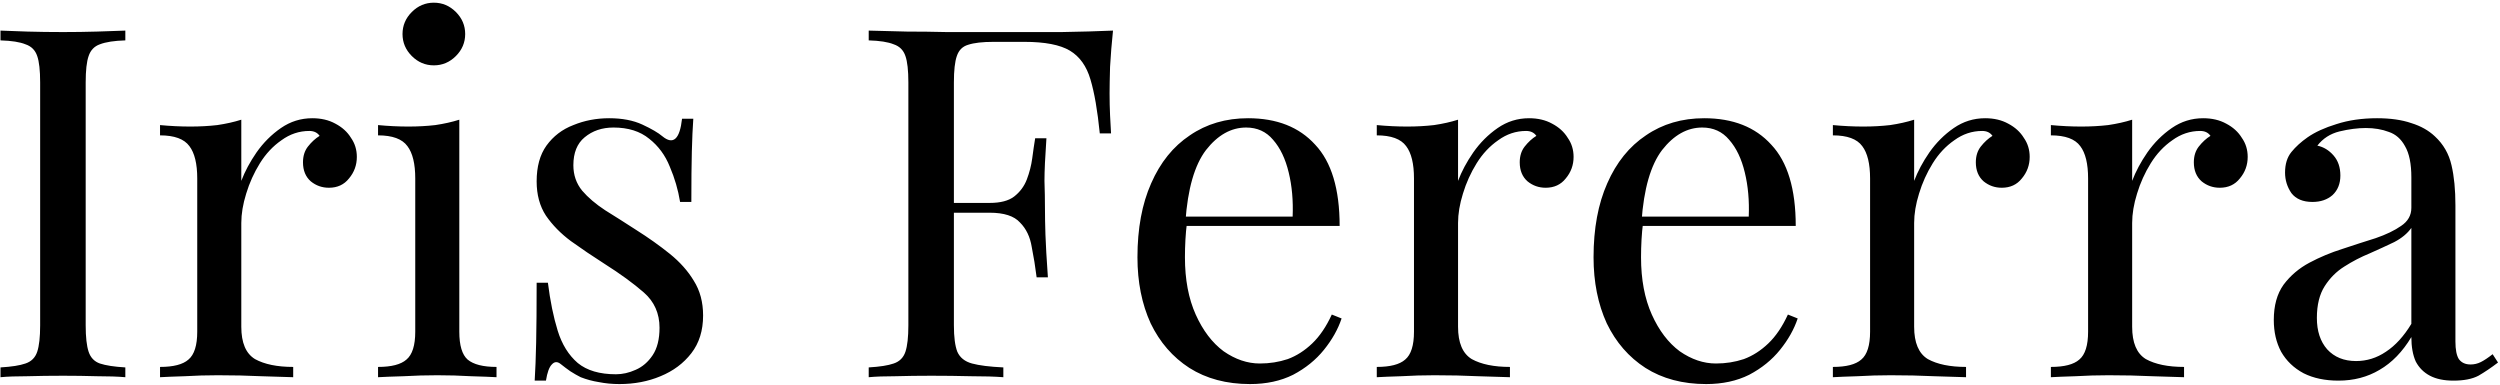 <?xml version="1.0" encoding="UTF-8"?> <svg xmlns="http://www.w3.org/2000/svg" width="623" height="96" viewBox="0 0 623 96" fill="none"><path d="M31.234 7.624V10.064C28.469 10.145 26.354 10.471 24.89 11.04C23.507 11.528 22.572 12.504 22.084 13.968C21.596 15.351 21.352 17.547 21.352 20.556V81.068C21.352 83.996 21.596 86.192 22.084 87.656C22.572 89.12 23.507 90.096 24.89 90.584C26.354 91.072 28.469 91.397 31.234 91.56V94C29.363 93.837 27.005 93.756 24.158 93.756C21.393 93.675 18.587 93.634 15.74 93.634C12.568 93.634 9.599 93.675 6.834 93.756C4.069 93.756 1.832 93.837 0.124 94V91.56C2.889 91.397 4.963 91.072 6.346 90.584C7.81 90.096 8.786 89.12 9.274 87.656C9.762 86.192 10.006 83.996 10.006 81.068V20.556C10.006 17.547 9.762 15.351 9.274 13.968C8.786 12.504 7.81 11.528 6.346 11.04C4.963 10.471 2.889 10.145 0.124 10.064V7.624C1.832 7.705 4.069 7.787 6.834 7.868C9.599 7.949 12.568 7.99 15.74 7.99C18.587 7.99 21.393 7.949 24.158 7.868C27.005 7.787 29.363 7.705 31.234 7.624ZM77.822 29.462C80.018 29.462 81.929 29.909 83.556 30.804C85.264 31.699 86.565 32.878 87.46 34.342C88.436 35.725 88.924 37.311 88.924 39.1C88.924 41.133 88.273 42.923 86.972 44.468C85.752 46.013 84.085 46.786 81.97 46.786C80.262 46.786 78.757 46.257 77.456 45.2C76.154 44.061 75.504 42.475 75.504 40.442C75.504 38.897 75.91 37.595 76.724 36.538C77.618 35.399 78.594 34.505 79.652 33.854C79.082 33.041 78.228 32.634 77.09 32.634C74.569 32.634 72.251 33.407 70.136 34.952C68.021 36.416 66.232 38.327 64.768 40.686C63.304 43.045 62.165 45.566 61.352 48.25C60.538 50.853 60.132 53.293 60.132 55.57V81.434C60.132 85.419 61.27 88.103 63.548 89.486C65.906 90.787 69.079 91.438 73.064 91.438V94C71.193 93.919 68.55 93.837 65.134 93.756C61.718 93.593 58.099 93.512 54.276 93.512C51.511 93.512 48.745 93.593 45.98 93.756C43.296 93.837 41.263 93.919 39.88 94V91.438C43.215 91.438 45.573 90.828 46.956 89.608C48.42 88.388 49.152 86.07 49.152 82.654V44.468C49.152 40.808 48.501 38.124 47.2 36.416C45.898 34.627 43.459 33.732 39.88 33.732V31.17C42.483 31.414 45.004 31.536 47.444 31.536C49.803 31.536 52.039 31.414 54.154 31.17C56.35 30.845 58.343 30.397 60.132 29.828V45.078C61.026 42.719 62.287 40.361 63.914 38.002C65.622 35.562 67.655 33.529 70.014 31.902C72.373 30.275 74.975 29.462 77.822 29.462ZM108.116 0.67C110.231 0.67 112.061 1.443 113.606 2.988C115.151 4.533 115.924 6.363 115.924 8.478C115.924 10.593 115.151 12.423 113.606 13.968C112.061 15.513 110.231 16.286 108.116 16.286C106.001 16.286 104.171 15.513 102.626 13.968C101.081 12.423 100.308 10.593 100.308 8.478C100.308 6.363 101.081 4.533 102.626 2.988C104.171 1.443 106.001 0.67 108.116 0.67ZM114.46 29.828V82.654C114.46 86.07 115.151 88.388 116.534 89.608C117.998 90.828 120.397 91.438 123.732 91.438V94C122.349 93.919 120.235 93.837 117.388 93.756C114.623 93.593 111.817 93.512 108.97 93.512C106.205 93.512 103.399 93.593 100.552 93.756C97.705 93.837 95.591 93.919 94.208 94V91.438C97.543 91.438 99.901 90.828 101.284 89.608C102.748 88.388 103.48 86.07 103.48 82.654V44.468C103.48 40.808 102.829 38.124 101.528 36.416C100.227 34.627 97.787 33.732 94.208 33.732V31.17C96.811 31.414 99.332 31.536 101.772 31.536C104.131 31.536 106.367 31.414 108.482 31.17C110.678 30.845 112.671 30.397 114.46 29.828ZM151.788 29.462C155.041 29.462 157.807 29.991 160.084 31.048C162.361 32.105 164.029 33.081 165.086 33.976C167.77 36.172 169.397 34.708 169.966 29.584H172.772C172.609 31.861 172.487 34.586 172.406 37.758C172.325 40.849 172.284 45.037 172.284 50.324H169.478C168.99 47.315 168.136 44.387 166.916 41.54C165.777 38.693 164.069 36.375 161.792 34.586C159.515 32.715 156.546 31.78 152.886 31.78C150.039 31.78 147.64 32.593 145.688 34.22C143.817 35.765 142.882 38.083 142.882 41.174C142.882 43.614 143.614 45.729 145.078 47.518C146.542 49.226 148.453 50.853 150.812 52.398C153.171 53.862 155.733 55.489 158.498 57.278C161.589 59.23 164.395 61.223 166.916 63.256C169.437 65.289 171.43 67.526 172.894 69.966C174.439 72.406 175.212 75.293 175.212 78.628C175.212 82.369 174.236 85.501 172.284 88.022C170.332 90.543 167.77 92.455 164.598 93.756C161.507 95.057 158.091 95.708 154.35 95.708C152.561 95.708 150.853 95.545 149.226 95.22C147.681 94.976 146.176 94.569 144.712 94C143.899 93.593 143.045 93.105 142.15 92.536C141.337 91.967 140.523 91.357 139.71 90.706C138.897 90.055 138.165 90.096 137.514 90.828C136.863 91.479 136.375 92.821 136.05 94.854H133.244C133.407 92.251 133.529 89.079 133.61 85.338C133.691 81.597 133.732 76.635 133.732 70.454H136.538C137.107 75.009 137.921 78.994 138.978 82.41C140.035 85.826 141.703 88.51 143.98 90.462C146.257 92.333 149.429 93.268 153.496 93.268C155.123 93.268 156.749 92.902 158.376 92.17C160.084 91.438 161.507 90.218 162.646 88.51C163.785 86.802 164.354 84.525 164.354 81.678C164.354 78.099 163.053 75.171 160.45 72.894C157.847 70.617 154.553 68.217 150.568 65.696C147.64 63.825 144.875 61.955 142.272 60.084C139.751 58.213 137.677 56.099 136.05 53.74C134.505 51.381 133.732 48.535 133.732 45.2C133.732 41.54 134.545 38.571 136.172 36.294C137.88 33.935 140.117 32.227 142.882 31.17C145.647 30.031 148.616 29.462 151.788 29.462ZM277.361 7.624C277.036 10.715 276.792 13.724 276.629 16.652C276.548 19.499 276.507 21.695 276.507 23.24C276.507 25.192 276.548 27.022 276.629 28.73C276.711 30.438 276.792 31.943 276.873 33.244H274.067C273.498 27.551 272.725 23.077 271.749 19.824C270.773 16.489 269.065 14.09 266.625 12.626C264.185 11.162 260.403 10.43 255.279 10.43H247.593C244.828 10.43 242.713 10.674 241.249 11.162C239.867 11.569 238.931 12.504 238.443 13.968C237.955 15.351 237.711 17.547 237.711 20.556V81.068C237.711 83.996 237.996 86.192 238.565 87.656C239.216 89.12 240.436 90.096 242.225 90.584C244.015 91.072 246.617 91.397 250.033 91.56V94C247.919 93.837 245.235 93.756 241.981 93.756C238.728 93.675 235.434 93.634 232.099 93.634C228.927 93.634 225.959 93.675 223.193 93.756C220.428 93.756 218.191 93.837 216.483 94V91.56C219.249 91.397 221.323 91.072 222.705 90.584C224.169 90.096 225.145 89.12 225.633 87.656C226.121 86.192 226.365 83.996 226.365 81.068V20.556C226.365 17.547 226.121 15.351 225.633 13.968C225.145 12.504 224.169 11.528 222.705 11.04C221.323 10.471 219.249 10.145 216.483 10.064V7.624C219.493 7.705 222.665 7.787 225.999 7.868C229.334 7.868 232.628 7.909 235.881 7.99C239.135 7.99 242.144 7.99 244.909 7.99C247.756 7.99 250.074 7.99 251.863 7.99C255.605 7.99 259.834 7.99 264.551 7.99C269.35 7.909 273.62 7.787 277.361 7.624ZM258.451 50.568C258.451 50.568 258.451 50.975 258.451 51.788C258.451 52.601 258.451 53.008 258.451 53.008H234.051C234.051 53.008 234.051 52.601 234.051 51.788C234.051 50.975 234.051 50.568 234.051 50.568H258.451ZM260.769 34.464C260.444 39.1 260.281 42.638 260.281 45.078C260.363 47.518 260.403 49.755 260.403 51.788C260.403 53.821 260.444 56.058 260.525 58.498C260.607 60.938 260.81 64.476 261.135 69.112H258.329C258.004 66.509 257.597 63.988 257.109 61.548C256.703 59.027 255.727 56.993 254.181 55.448C252.717 53.821 250.196 53.008 246.617 53.008V50.568C249.301 50.568 251.335 50.039 252.717 48.982C254.181 47.843 255.239 46.42 255.889 44.712C256.54 43.004 256.987 41.255 257.231 39.466C257.475 37.595 257.719 35.928 257.963 34.464H260.769ZM311.024 29.462C318.181 29.462 323.753 31.658 327.738 36.05C331.805 40.361 333.838 47.111 333.838 56.302H290.772L290.65 53.984H322.126C322.289 49.999 321.963 46.339 321.15 43.004C320.337 39.588 319.035 36.863 317.246 34.83C315.538 32.797 313.301 31.78 310.536 31.78C306.795 31.78 303.46 33.651 300.532 37.392C297.685 41.133 295.977 47.071 295.408 55.204L295.774 55.692C295.611 56.912 295.489 58.254 295.408 59.718C295.327 61.182 295.286 62.646 295.286 64.11C295.286 69.641 296.181 74.399 297.97 78.384C299.759 82.369 302.077 85.419 304.924 87.534C307.852 89.567 310.861 90.584 313.952 90.584C316.392 90.584 318.71 90.218 320.906 89.486C323.102 88.673 325.135 87.371 327.006 85.582C328.877 83.793 330.503 81.393 331.886 78.384L334.326 79.36C333.431 82.044 331.967 84.647 329.934 87.168C327.901 89.689 325.339 91.763 322.248 93.39C319.157 94.935 315.579 95.708 311.512 95.708C305.656 95.708 300.613 94.366 296.384 91.682C292.236 88.998 289.023 85.297 286.746 80.58C284.55 75.781 283.452 70.291 283.452 64.11C283.452 56.953 284.591 50.812 286.868 45.688C289.145 40.483 292.358 36.497 296.506 33.732C300.654 30.885 305.493 29.462 311.024 29.462ZM381.035 29.462C383.231 29.462 385.142 29.909 386.769 30.804C388.477 31.699 389.778 32.878 390.673 34.342C391.649 35.725 392.137 37.311 392.137 39.1C392.137 41.133 391.486 42.923 390.185 44.468C388.965 46.013 387.297 46.786 385.183 46.786C383.475 46.786 381.97 46.257 380.669 45.2C379.367 44.061 378.717 42.475 378.717 40.442C378.717 38.897 379.123 37.595 379.937 36.538C380.831 35.399 381.807 34.505 382.865 33.854C382.295 33.041 381.441 32.634 380.303 32.634C377.781 32.634 375.463 33.407 373.349 34.952C371.234 36.416 369.445 38.327 367.981 40.686C366.517 43.045 365.378 45.566 364.565 48.25C363.751 50.853 363.345 53.293 363.345 55.57V81.434C363.345 85.419 364.483 88.103 366.761 89.486C369.119 90.787 372.291 91.438 376.277 91.438V94C374.406 93.919 371.763 93.837 368.347 93.756C364.931 93.593 361.311 93.512 357.489 93.512C354.723 93.512 351.958 93.593 349.193 93.756C346.509 93.837 344.475 93.919 343.093 94V91.438C346.427 91.438 348.786 90.828 350.169 89.608C351.633 88.388 352.365 86.07 352.365 82.654V44.468C352.365 40.808 351.714 38.124 350.413 36.416C349.111 34.627 346.671 33.732 343.093 33.732V31.17C345.695 31.414 348.217 31.536 350.657 31.536C353.015 31.536 355.252 31.414 357.367 31.17C359.563 30.845 361.555 30.397 363.345 29.828V45.078C364.239 42.719 365.5 40.361 367.127 38.002C368.835 35.562 370.868 33.529 373.227 31.902C375.585 30.275 378.188 29.462 381.035 29.462ZM424.684 29.462C431.841 29.462 437.413 31.658 441.398 36.05C445.465 40.361 447.498 47.111 447.498 56.302H404.432L404.31 53.984H435.786C435.949 49.999 435.623 46.339 434.81 43.004C433.997 39.588 432.695 36.863 430.906 34.83C429.198 32.797 426.961 31.78 424.196 31.78C420.455 31.78 417.12 33.651 414.192 37.392C411.345 41.133 409.637 47.071 409.068 55.204L409.434 55.692C409.271 56.912 409.149 58.254 409.068 59.718C408.987 61.182 408.946 62.646 408.946 64.11C408.946 69.641 409.841 74.399 411.63 78.384C413.419 82.369 415.737 85.419 418.584 87.534C421.512 89.567 424.521 90.584 427.612 90.584C430.052 90.584 432.37 90.218 434.566 89.486C436.762 88.673 438.795 87.371 440.666 85.582C442.537 83.793 444.163 81.393 445.546 78.384L447.986 79.36C447.091 82.044 445.627 84.647 443.594 87.168C441.561 89.689 438.999 91.763 435.908 93.39C432.817 94.935 429.239 95.708 425.172 95.708C419.316 95.708 414.273 94.366 410.044 91.682C405.896 88.998 402.683 85.297 400.406 80.58C398.21 75.781 397.112 70.291 397.112 64.11C397.112 56.953 398.251 50.812 400.528 45.688C402.805 40.483 406.018 36.497 410.166 33.732C414.314 30.885 419.153 29.462 424.684 29.462ZM494.695 29.462C496.891 29.462 498.802 29.909 500.429 30.804C502.137 31.699 503.438 32.878 504.333 34.342C505.309 35.725 505.797 37.311 505.797 39.1C505.797 41.133 505.146 42.923 503.845 44.468C502.625 46.013 500.958 46.786 498.843 46.786C497.135 46.786 495.63 46.257 494.329 45.2C493.028 44.061 492.377 42.475 492.377 40.442C492.377 38.897 492.784 37.595 493.597 36.538C494.492 35.399 495.468 34.505 496.525 33.854C495.956 33.041 495.102 32.634 493.963 32.634C491.442 32.634 489.124 33.407 487.009 34.952C484.894 36.416 483.105 38.327 481.641 40.686C480.177 43.045 479.038 45.566 478.225 48.25C477.412 50.853 477.005 53.293 477.005 55.57V81.434C477.005 85.419 478.144 88.103 480.421 89.486C482.78 90.787 485.952 91.438 489.937 91.438V94C488.066 93.919 485.423 93.837 482.007 93.756C478.591 93.593 474.972 93.512 471.149 93.512C468.384 93.512 465.618 93.593 462.853 93.756C460.169 93.837 458.136 93.919 456.753 94V91.438C460.088 91.438 462.446 90.828 463.829 89.608C465.293 88.388 466.025 86.07 466.025 82.654V44.468C466.025 40.808 465.374 38.124 464.073 36.416C462.772 34.627 460.332 33.732 456.753 33.732V31.17C459.356 31.414 461.877 31.536 464.317 31.536C466.676 31.536 468.912 31.414 471.027 31.17C473.223 30.845 475.216 30.397 477.005 29.828V45.078C477.9 42.719 479.16 40.361 480.787 38.002C482.495 35.562 484.528 33.529 486.887 31.902C489.246 30.275 491.848 29.462 494.695 29.462ZM549.023 29.462C551.219 29.462 553.13 29.909 554.757 30.804C556.465 31.699 557.766 32.878 558.661 34.342C559.637 35.725 560.125 37.311 560.125 39.1C560.125 41.133 559.474 42.923 558.173 44.468C556.953 46.013 555.286 46.786 553.171 46.786C551.463 46.786 549.958 46.257 548.657 45.2C547.356 44.061 546.705 42.475 546.705 40.442C546.705 38.897 547.112 37.595 547.925 36.538C548.82 35.399 549.796 34.505 550.853 33.854C550.284 33.041 549.43 32.634 548.291 32.634C545.77 32.634 543.452 33.407 541.337 34.952C539.222 36.416 537.433 38.327 535.969 40.686C534.505 43.045 533.366 45.566 532.553 48.25C531.74 50.853 531.333 53.293 531.333 55.57V81.434C531.333 85.419 532.472 88.103 534.749 89.486C537.108 90.787 540.28 91.438 544.265 91.438V94C542.394 93.919 539.751 93.837 536.335 93.756C532.919 93.593 529.3 93.512 525.477 93.512C522.712 93.512 519.946 93.593 517.181 93.756C514.497 93.837 512.464 93.919 511.081 94V91.438C514.416 91.438 516.774 90.828 518.157 89.608C519.621 88.388 520.353 86.07 520.353 82.654V44.468C520.353 40.808 519.702 38.124 518.401 36.416C517.1 34.627 514.66 33.732 511.081 33.732V31.17C513.684 31.414 516.205 31.536 518.645 31.536C521.004 31.536 523.24 31.414 525.355 31.17C527.551 30.845 529.544 30.397 531.333 29.828V45.078C532.228 42.719 533.488 40.361 535.115 38.002C536.823 35.562 538.856 33.529 541.215 31.902C543.574 30.275 546.176 29.462 549.023 29.462ZM582.733 94.854C579.398 94.854 576.511 94.244 574.071 93.024C571.631 91.723 569.76 89.933 568.459 87.656C567.239 85.379 566.629 82.735 566.629 79.726C566.629 76.147 567.442 73.219 569.069 70.942C570.777 68.665 572.932 66.835 575.535 65.452C578.138 64.069 580.862 62.931 583.709 62.036C586.637 61.06 589.402 60.165 592.005 59.352C594.608 58.457 596.722 57.441 598.349 56.302C600.057 55.163 600.911 53.659 600.911 51.788V44.224C600.911 40.808 600.382 38.205 599.325 36.416C598.349 34.627 597.007 33.447 595.299 32.878C593.591 32.227 591.68 31.902 589.565 31.902C587.532 31.902 585.336 32.187 582.977 32.756C580.7 33.325 578.87 34.505 577.487 36.294C579.032 36.619 580.374 37.433 581.513 38.734C582.652 40.035 583.221 41.703 583.221 43.736C583.221 45.769 582.57 47.396 581.269 48.616C579.968 49.755 578.3 50.324 576.267 50.324C573.908 50.324 572.16 49.592 571.021 48.128C569.964 46.583 569.435 44.875 569.435 43.004C569.435 40.889 569.964 39.181 571.021 37.88C572.078 36.579 573.42 35.359 575.047 34.22C576.918 32.919 579.317 31.821 582.245 30.926C585.254 29.95 588.63 29.462 592.371 29.462C595.706 29.462 598.552 29.869 600.911 30.682C603.27 31.414 605.222 32.512 606.767 33.976C608.882 35.928 610.264 38.327 610.915 41.174C611.566 43.939 611.891 47.274 611.891 51.178V85.094C611.891 87.127 612.176 88.591 612.745 89.486C613.396 90.381 614.372 90.828 615.673 90.828C616.568 90.828 617.422 90.625 618.235 90.218C619.048 89.811 620.024 89.161 621.163 88.266L622.505 90.34C620.797 91.641 619.17 92.739 617.625 93.634C616.08 94.447 614.006 94.854 611.403 94.854C609.044 94.854 607.092 94.447 605.547 93.634C604.002 92.821 602.822 91.641 602.009 90.096C601.277 88.469 600.911 86.436 600.911 83.996C598.715 87.656 596.072 90.381 592.981 92.17C589.972 93.959 586.556 94.854 582.733 94.854ZM587.125 89.974C589.809 89.974 592.29 89.201 594.567 87.656C596.926 86.111 599.04 83.793 600.911 80.702V56.79C599.935 58.173 598.512 59.352 596.641 60.328C594.77 61.223 592.737 62.158 590.541 63.134C588.345 64.029 586.23 65.127 584.197 66.428C582.245 67.648 580.618 69.275 579.317 71.308C578.016 73.341 577.365 75.985 577.365 79.238C577.365 82.491 578.219 85.094 579.927 87.046C581.716 88.998 584.116 89.974 587.125 89.974Z" fill="black"></path></svg> 